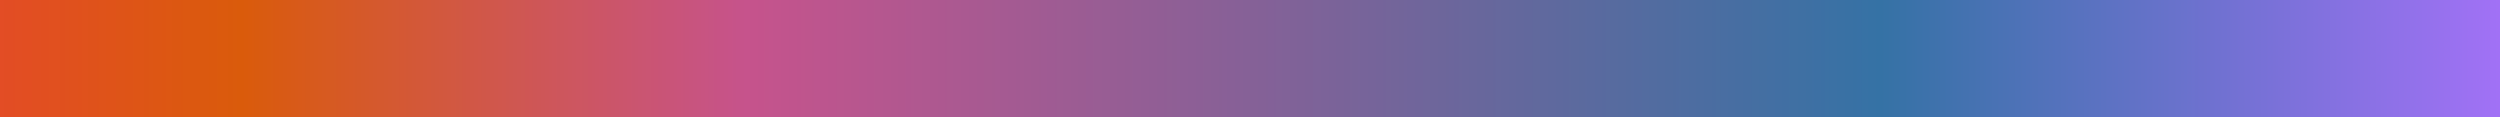 
            <svg width="854" height="40" viewBox="0 0 854 40" xmlns="http://www.w3.org/2000/svg">
                <style>
                        .text {
						font-size: 0px;
						font-weight: 700;
						font-family: -apple-system,BlinkMacSystemFont,Segoe UI,Helvetica,Arial,sans-serif,Apple Color Emoji,Segoe UI Emoji;
					}
					.desc {
						font-size: 20px;
						font-weight: 500;
						font-family: -apple-system,BlinkMacSystemFont,Segoe UI,Helvetica,Arial,sans-serif,Apple Color Emoji,Segoe UI Emoji;
					}path {
						transform: rotate(180deg);
						transform-origin: 50% 50%;
					}
                        
                     </style>
                <svg xmlns="http://www.w3.org/2000/svg" viewBox="0 0 854 40">
                    <defs>
              <linearGradient id="linear" x1="0%" y1="0%" x2="100%" y2="0%">
                <stop offset="0%" stop-color="#E34C26"/><stop offset="10%" stop-color="#DA5B0B"/><stop offset="30%" stop-color="#C6538C"/><stop offset="75%" stop-color="#3572A5"/><stop offset="100%" stop-color="#A371F7"/>
              </linearGradient>
            </defs>
         <path fill="url(#linear)"  fill-opacity="1" d="m 0 0 l 0 40 l 854 0 l 0 -40 z"></path>
                </svg>
                
     
    
                 
            </svg>
        